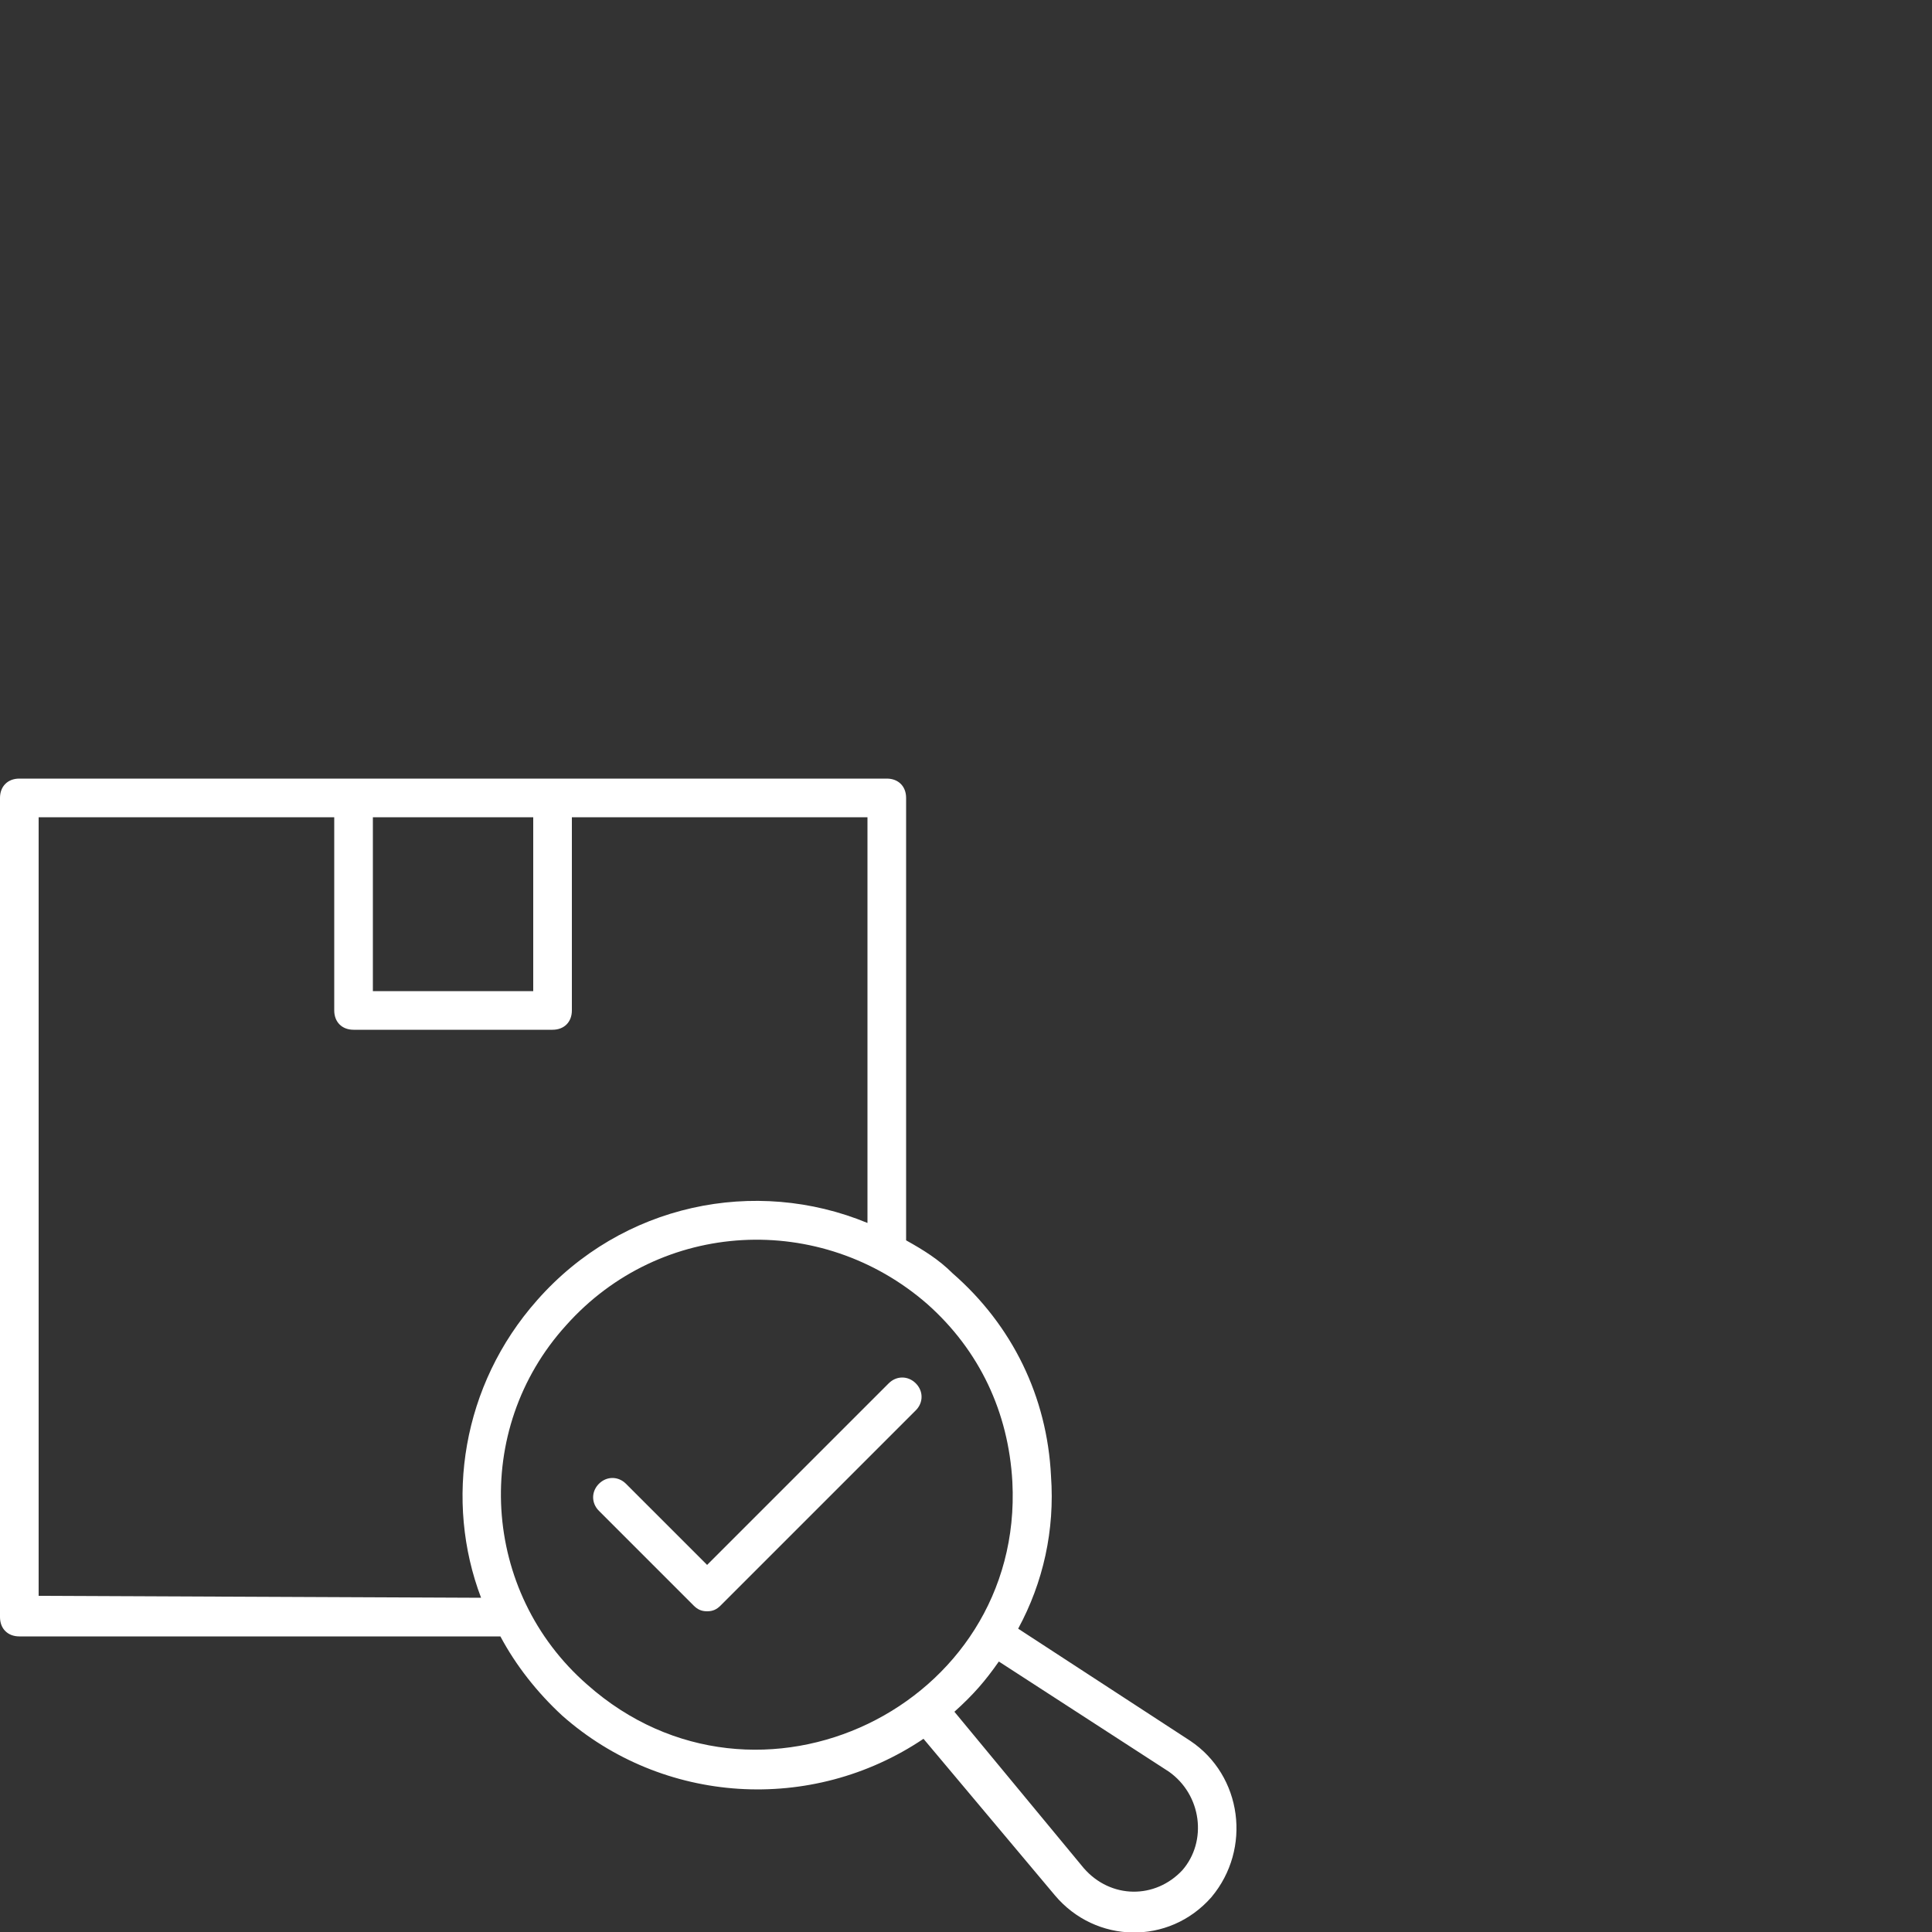 <?xml version="1.0" encoding="utf-8"?>
<!-- Generator: Adobe Illustrator 24.3.0, SVG Export Plug-In . SVG Version: 6.00 Build 0)  -->
<svg  fill="#fff" version="1.1" id="Layer_1" xmlns="http://www.w3.org/2000/svg" xmlns:xlink="http://www.w3.org/1999/xlink" x="0px" y="0px"
	 viewBox="0 0 100 100" style="enable-background:new 0 0 100 100;" xml:space="preserve">
<rect x="0" y="0" width="100" height="100" fill="#333333" stroke="none"/>
<g>
	<path d="M46,71.6L36.6,81l-4.2-4.2c-0.4-0.4-1-0.4-1.4,0s-0.4,1,0,1.4l4.9,4.9c0.2,0.2,0.4,0.3,0.7,0.3s0.5-0.1,0.7-0.3L47.4,73
		c0.4-0.4,0.4-1,0-1.4S46.4,71.2,46,71.6z"/>
	<path d="M61.6,90.1l-8.9-5.8c1.3-2.4,1.9-5.1,1.7-7.9c-0.2-4.1-2-7.8-5.1-10.5c-0.7-0.7-1.5-1.2-2.4-1.7V41.3c0-0.6-0.4-1-1-1H1
		c-0.6,0-1,0.4-1,1v42.4c0,0.6,0.4,1,1,1h24.9c0.8,1.5,1.9,2.9,3.2,4.1c5.2,4.6,12.9,5.1,18.7,1.2l6.8,8.1c2.1,2.5,5.9,2.6,8.1,0.1
		C64.8,95.7,64.3,91.9,61.6,90.1z M19.3,42.3h8.3v9h-8.3V42.3z M2,82.6V42.3h15.3v10c0,0.6,0.4,1,1,1h10.3c0.6,0,1-0.4,1-1v-10h15.3
		v21c-5.8-2.4-12.7-1-17.1,4c-3.9,4.4-4.8,10.4-2.9,15.4L2,82.6L2,82.6z M30.4,87.2c-5.5-4.8-6-13.2-1.1-18.6
		c4.9-5.5,13.2-5.9,18.7-1.1c2.7,2.4,4.2,5.6,4.4,9.2C53,88.3,39.2,95,30.4,87.2z M61.2,96.8c-1.4,1.5-3.7,1.5-5.1-0.1l-6.7-8.1
		c1-0.9,1.6-1.6,2.3-2.6l8.8,5.7C62.2,92.9,62.5,95.3,61.2,96.8z"/>
</g>
</svg>
